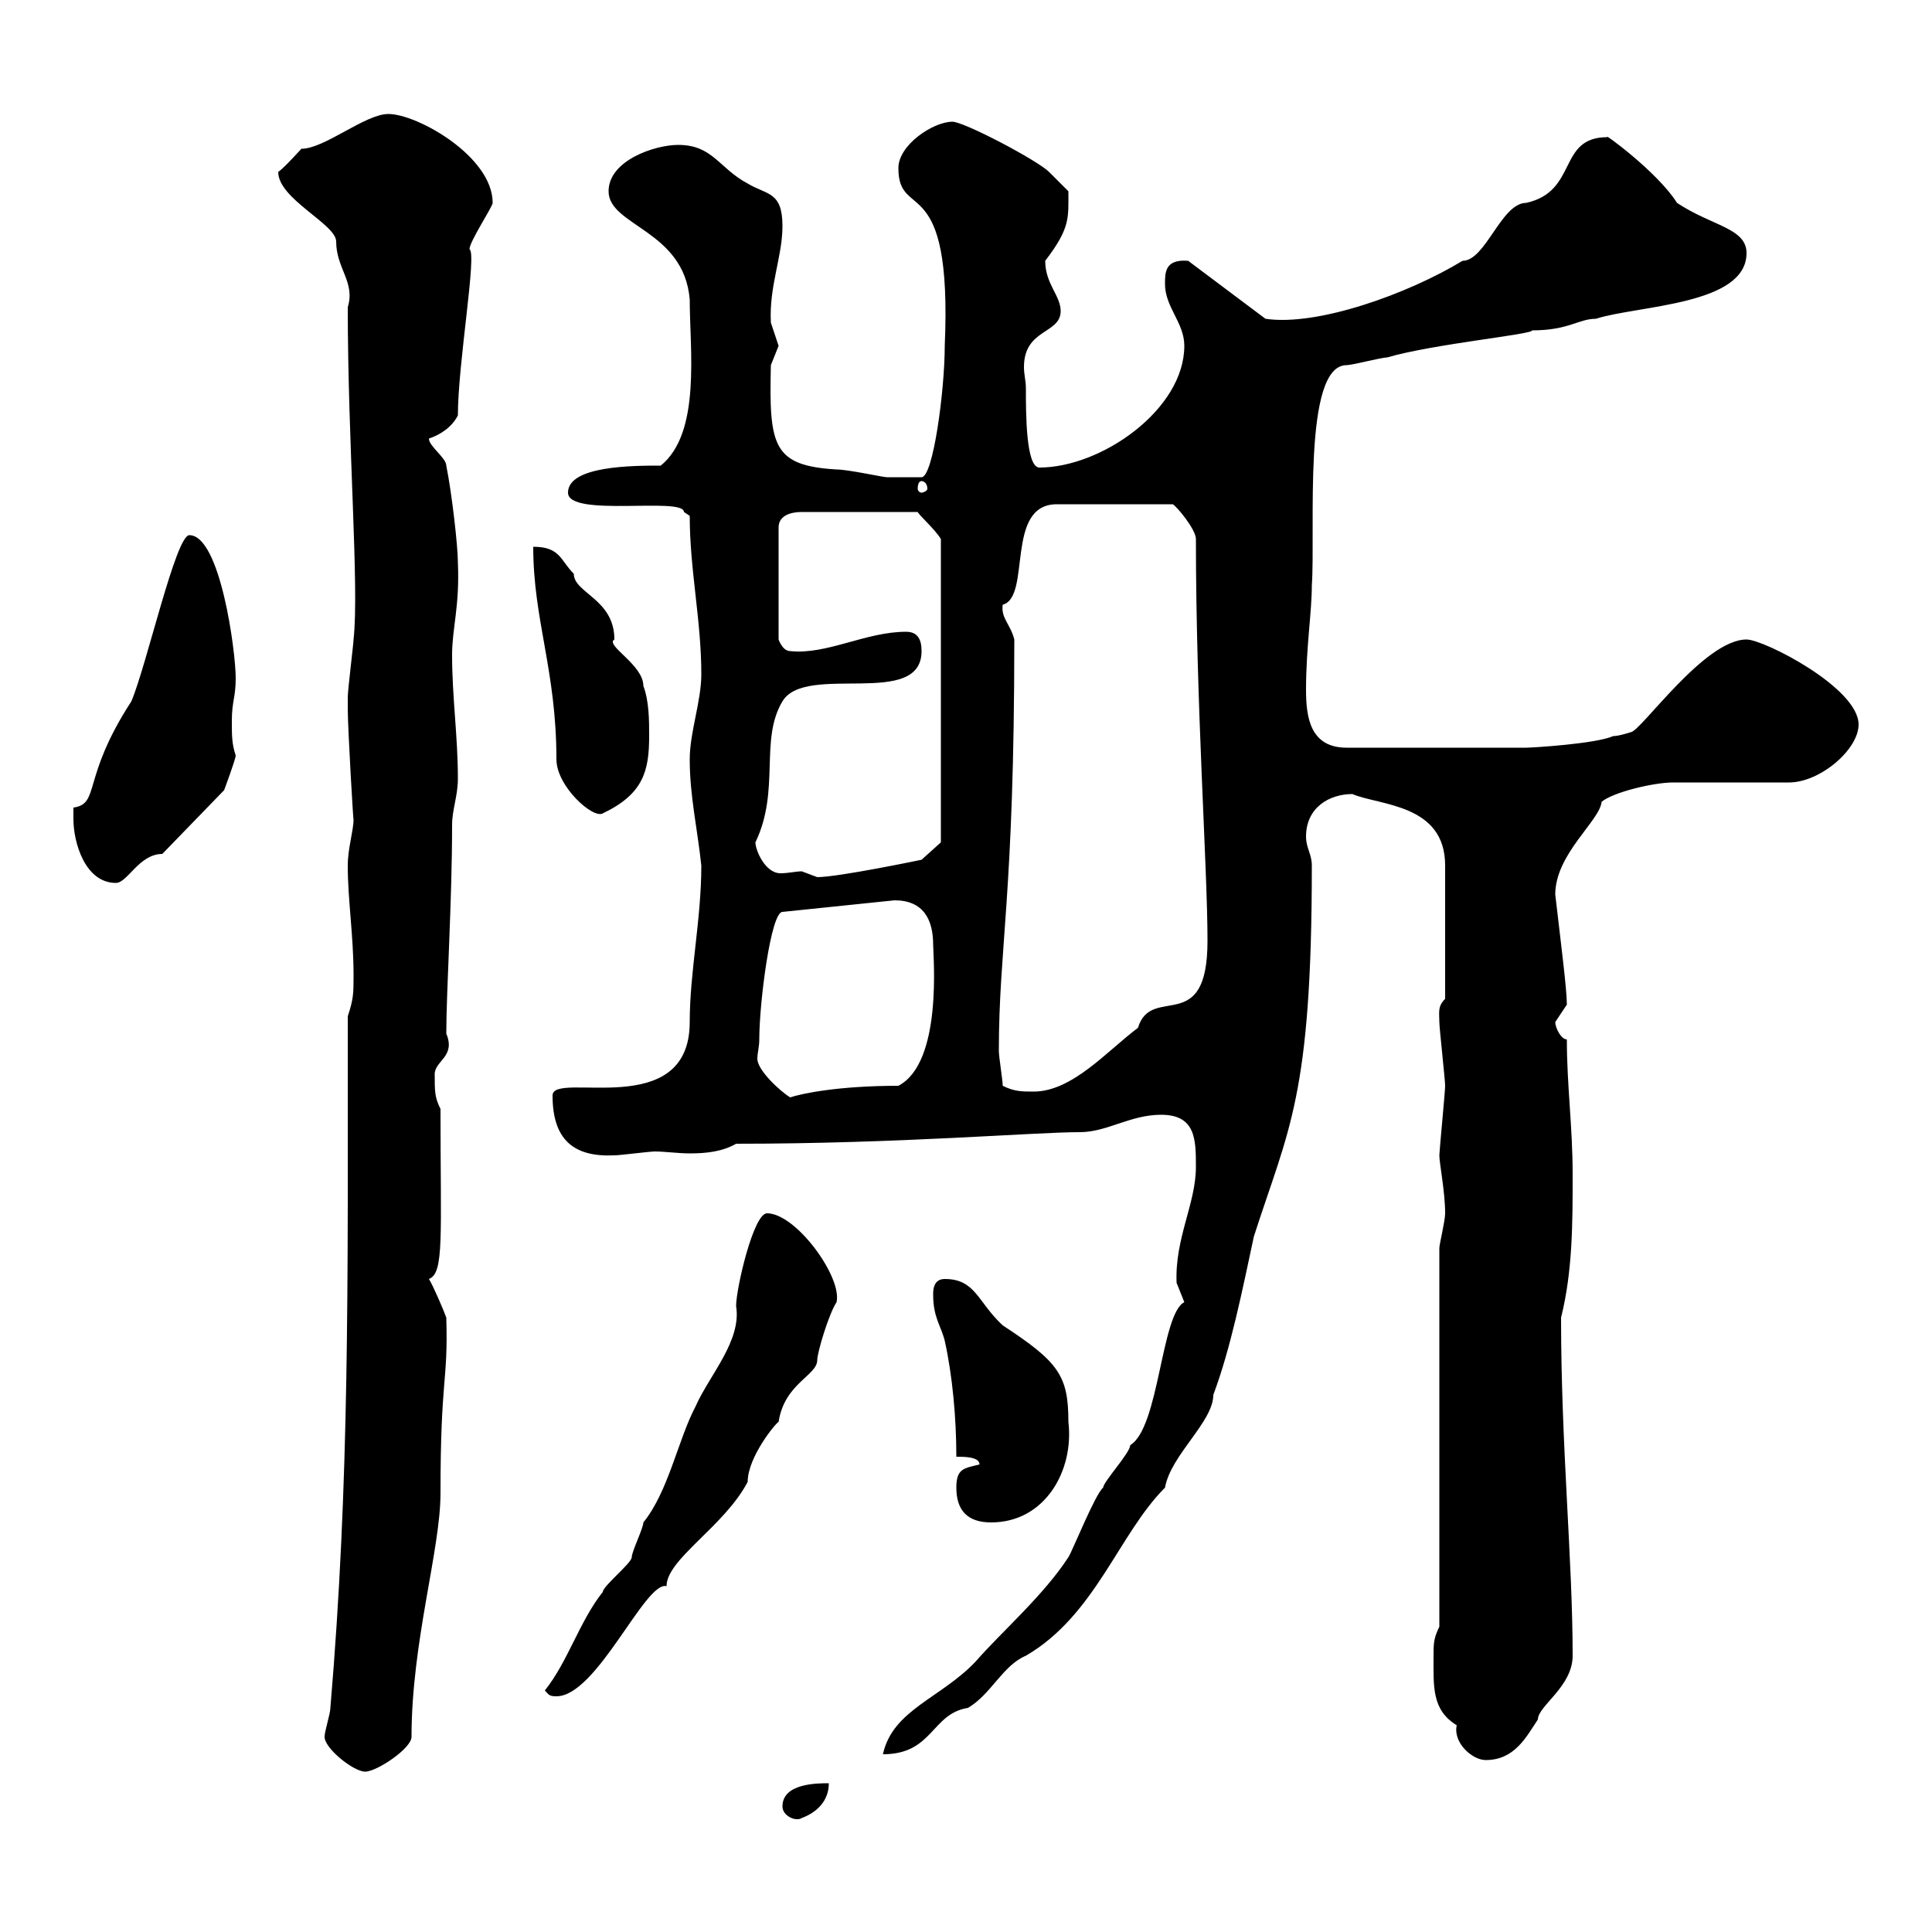 <svg xmlns="http://www.w3.org/2000/svg" xmlns:xlink="http://www.w3.org/1999/xlink" width="300" height="300"><path d="M121.50 280.50C121.50 282 123.60 282.90 124.50 282.30C126.90 281.40 128.70 279.60 128.70 276.90C126.90 276.90 121.50 276.90 121.50 280.50ZM50.40 269.70C50.40 271.50 54.90 275.10 56.70 275.10C58.50 275.10 63.90 271.50 63.90 269.70C63.90 255 68.40 240.60 68.40 231.90C68.40 213.60 69.60 214.80 69.30 204.60C69 203.70 67.20 199.50 66.60 198.60C69 197.70 68.40 192 68.40 172.20C67.50 170.40 67.50 169.50 67.50 166.80C67.50 164.70 70.80 164.10 69.30 160.50C69.30 153.90 70.20 140.10 70.20 128.10C70.20 125.70 71.10 123.60 71.10 120.90C71.10 114.30 70.20 108.30 70.20 101.70C70.20 97.50 71.40 94.20 71.10 87.30C71.10 84.90 70.20 76.80 69.30 72.30C69.30 71.10 66.60 69.30 66.60 68.10C68.40 67.50 70.20 66.30 71.10 64.50C71.10 56.40 74.10 39.30 72.90 38.70C72.90 37.50 76.50 32.10 76.50 31.50C76.50 24.30 64.80 17.70 60.30 17.70C56.70 17.70 50.40 23.10 46.80 23.10C46.80 23.10 44.10 26.10 43.20 26.70C43.20 30.90 52.20 34.80 52.20 37.50C52.20 41.70 55.20 43.80 54 47.70C54 69 55.80 91.20 54.90 99.30C54.90 99.90 54 107.10 54 108.30C54 108.90 54 109.20 54 110.10C54 113.10 54.90 128.40 54.90 127.20C54.90 129 54 131.70 54 134.40C54 139.80 54.90 145.20 54.90 151.50C54.90 154.20 54.90 155.10 54 157.80C54 200.10 54.30 229.80 51.30 265.20C51.30 266.10 50.40 268.80 50.40 269.70ZM222.60 257.10C222.60 261.90 222.30 265.50 226.20 267.90C225.60 270.60 228.60 273.30 230.70 273.30C235.20 273.30 237 269.70 238.80 267C238.80 264.90 244.20 261.90 244.20 257.10C244.20 242.10 242.40 224.70 242.40 204.60C244.20 197.40 244.20 189.90 244.20 182.40C244.20 174.90 243.30 168.60 243.30 161.40C242.40 161.40 241.50 159.60 241.50 158.70C241.50 158.70 243.30 156 243.30 156C243.30 153.60 242.40 146.70 241.50 138.90C241.50 132.60 248.40 127.50 248.70 124.50C250.50 123 256.80 121.50 259.80 121.50L277.80 121.50C282.60 121.50 288.60 116.40 288.60 112.50C288.60 106.80 273.90 99.30 271.20 99.30C264.60 99.30 254.70 113.70 253.20 113.70C253.20 113.70 251.40 114.30 250.50 114.30C247.80 115.50 237.90 116.10 237 116.10C231 116.10 218.40 116.10 209.10 116.10C203.40 116.10 202.80 111.30 202.80 107.10C202.80 100.50 203.70 95.10 203.70 90.90C204.30 82.20 202.20 56.70 209.10 56.70C210 56.70 214.50 55.50 215.40 55.50C222.60 53.40 238.20 51.90 237.90 51.30C243.60 51.30 245.10 49.50 247.80 49.50C254.40 47.40 271.20 47.40 271.20 39.30C271.20 35.40 265.80 35.10 260.40 31.50C257.40 26.70 248.70 20.40 249.60 21.30C241.80 21.30 245.10 29.70 237 31.50C233.10 31.50 230.70 40.50 227.10 40.50C218.70 45.60 204.60 50.70 196.50 49.50L184.50 40.50C180.90 40.20 180.90 42.30 180.90 44.10C180.90 47.70 183.90 50.10 183.90 53.70C183.90 63.60 171 72.60 161.40 72.60C159.30 72.60 159.30 64.20 159.30 60.30C159.30 59.10 159 58.20 159 57C159 51 164.70 51.90 164.70 48.30C164.70 45.90 162.30 44.10 162.30 40.50C166.20 35.40 165.90 33.90 165.90 29.70C165.90 29.70 164.10 27.90 162.90 26.70C161.10 24.90 149.70 18.90 147.90 18.90C144.90 18.90 139.50 22.50 139.50 26.10C139.50 34.50 147.90 26.10 146.70 53.70C146.70 60.60 144.90 74.10 143.10 74.10C142.50 74.10 141 74.10 137.70 74.10C137.10 74.10 131.70 72.90 129.90 72.90C120 72.30 119.40 69.30 119.70 56.70C119.70 56.70 120.90 53.70 120.90 53.70C120.90 53.70 119.70 50.10 119.70 50.10C119.40 44.40 121.50 39.90 121.50 35.10C121.50 29.70 119.10 30.30 116.10 28.50C111.60 26.10 110.70 22.50 105.30 22.50C101.70 22.50 94.50 24.90 94.50 29.70C94.50 35.10 106.20 35.70 107.10 46.50C107.10 54.30 108.90 67.20 102.60 72.30C98.40 72.30 88.20 72.30 88.20 76.50C88.20 80.40 106.20 77.10 106.20 79.50L107.10 80.10C107.10 88.50 108.90 96.30 108.90 104.70C108.90 108.90 107.10 113.70 107.10 117.90C107.10 123.60 108.30 128.70 108.90 134.40C108.90 142.80 107.10 150.90 107.10 158.70C107.10 174.30 85.80 166.20 85.80 170.10C85.80 177 89.10 179.70 95.40 179.40C96.30 179.40 100.80 178.80 101.70 178.80C103.20 178.80 105.30 179.10 107.10 179.10C109.80 179.10 112.20 178.80 114.30 177.60C139.80 177.60 160.50 175.80 167.70 175.80C171.90 175.80 175.50 173.10 180.30 173.10C185.70 173.10 185.70 177 185.70 181.20C185.70 186.90 182.40 192.30 182.70 199.20C182.70 199.20 183.90 202.20 183.90 202.20C180.30 204 180 221.70 175.50 224.40C175.50 225.60 171.30 230.10 171.30 231C170.10 231.90 166.50 240.90 165.90 241.80C162 247.80 155.40 253.50 151.50 258C146.10 263.70 138.60 265.50 137.10 272.40C144.90 272.40 144.60 266.10 150.30 265.20C153.90 263.10 155.70 258.60 159.30 257.10C170.10 250.80 173.70 238.20 180.90 231C181.80 225.90 188.40 220.80 188.40 216.60C191.10 209.40 192.90 200.40 194.70 192C200.10 175.20 203.70 170.40 203.70 134.40C203.70 132.60 202.80 131.70 202.80 129.90C202.80 125.40 206.40 123.30 210 123.30C214.20 125.10 224.40 124.80 224.40 134.40L224.40 155.10C223.20 156.30 223.50 157.20 223.50 158.70C223.50 159.60 224.40 167.70 224.40 168.60C224.40 169.50 223.50 178.80 223.50 179.40C223.50 180.60 224.40 185.10 224.40 188.40C224.40 189.60 223.50 193.20 223.50 193.80L223.50 252.60C222.60 254.40 222.60 255.30 222.60 257.10ZM84.60 262.50C85.20 263.10 85.20 263.40 86.40 263.40C92.70 263.40 100.20 245.40 103.50 246.30C103.50 242.10 112.50 237 116.10 230.10C116.10 226.20 120.60 220.80 120.90 220.80C121.80 214.80 126.90 213.60 126.90 211.20C126.90 210 128.70 204 129.90 202.20C130.80 198.30 123.60 188.40 119.10 188.40C117 188.40 114.30 200.10 114.30 202.80C115.20 208.20 110.10 213.60 108 218.40C105.30 223.50 103.80 231.60 99.90 236.40C99.90 237.30 98.10 240.90 98.10 241.80C98.10 242.70 93.60 246.30 93.60 247.20C90 251.70 88.20 258 84.60 262.50ZM148.50 231C148.50 234.60 150.30 236.40 153.90 236.40C162.30 236.40 166.80 228.30 165.90 220.80C165.90 213.60 164.40 211.50 155.70 205.80C151.80 202.20 151.50 198.60 146.70 198.60C144.90 198.60 144.90 200.40 144.90 201C144.90 204.60 146.10 205.80 146.70 208.20C147.90 213.60 148.50 220.20 148.50 226.20C149.70 226.20 152.10 226.20 152.10 227.40C149.70 228 148.50 228 148.50 231ZM117.90 161.40C117.90 155.70 119.70 141.60 121.50 141.60L138.90 139.80C143.40 139.80 144.90 142.80 144.90 146.70C144.90 148.50 146.40 165 139.50 168.60C130.20 168.60 124.50 169.80 122.70 170.40C121.20 169.50 117.60 166.20 117.60 164.40C117.60 163.50 117.90 162.60 117.90 161.40ZM155.70 168.60C155.70 167.70 155.10 164.10 155.10 163.20C155.10 147 157.50 139.20 157.50 99.30C156.90 96.90 155.40 96 155.70 93.90C160.20 92.70 156 78.30 164.10 78.30L182.10 78.30C182.70 78.60 185.70 82.20 185.70 83.70C185.70 109.50 187.50 134.70 187.50 146.10C187.50 161.10 178.80 152.70 176.70 159.60C171.90 163.20 166.50 169.50 160.50 169.50C158.70 169.50 157.50 169.50 155.70 168.60ZM11.40 127.20C11.40 130.80 13.20 137.10 18 137.10C19.80 137.10 21.60 132.60 25.20 132.60L34.80 122.70C34.80 122.70 36.60 117.90 36.60 117.30C36 115.50 36 114.30 36 111.90C36 108.90 36.60 108.30 36.60 105.30C36.60 101.10 34.20 83.10 29.40 83.10C27.30 83.10 22.80 103.20 20.40 108.90C12.60 120.90 15.60 124.80 11.40 125.40C11.40 125.40 11.40 127.20 11.40 127.20ZM117.30 130.80C121.20 122.70 117.90 114.90 121.50 108.90C125.10 102.90 143.10 110.10 143.10 101.10C143.10 99.30 142.50 98.10 140.70 98.10C134.40 98.10 128.40 101.70 122.70 101.10C121.50 101.10 120.90 99.30 120.90 99.30L120.90 81.90C120.90 80.10 122.70 79.50 124.50 79.50L142.50 79.50C142.80 80.10 145.20 82.20 146.10 83.70L146.10 130.80L143.10 133.50C143.10 133.50 130.20 136.20 126.90 136.20C126.90 136.20 124.50 135.30 124.50 135.30C123.60 135.30 122.40 135.60 121.20 135.60C118.80 135.60 117.30 132 117.30 130.80ZM82.80 84.90C82.80 96.30 86.40 104.10 86.40 117.90C86.40 122.10 92.10 127.20 93.60 126.30C99.90 123.30 100.80 119.70 100.80 114.30C100.80 111.90 100.80 108.90 99.90 106.50C99.90 103.20 93.90 100.20 95.40 99.30C95.40 93 89.10 92.10 89.10 89.10C87 87 87 84.90 82.80 84.90ZM143.10 74.70C143.40 74.70 144 75 144 75.90C144 76.20 143.40 76.50 143.10 76.50C142.80 76.50 142.50 76.20 142.50 75.90C142.50 75 142.80 74.70 143.10 74.70Z"/></svg>